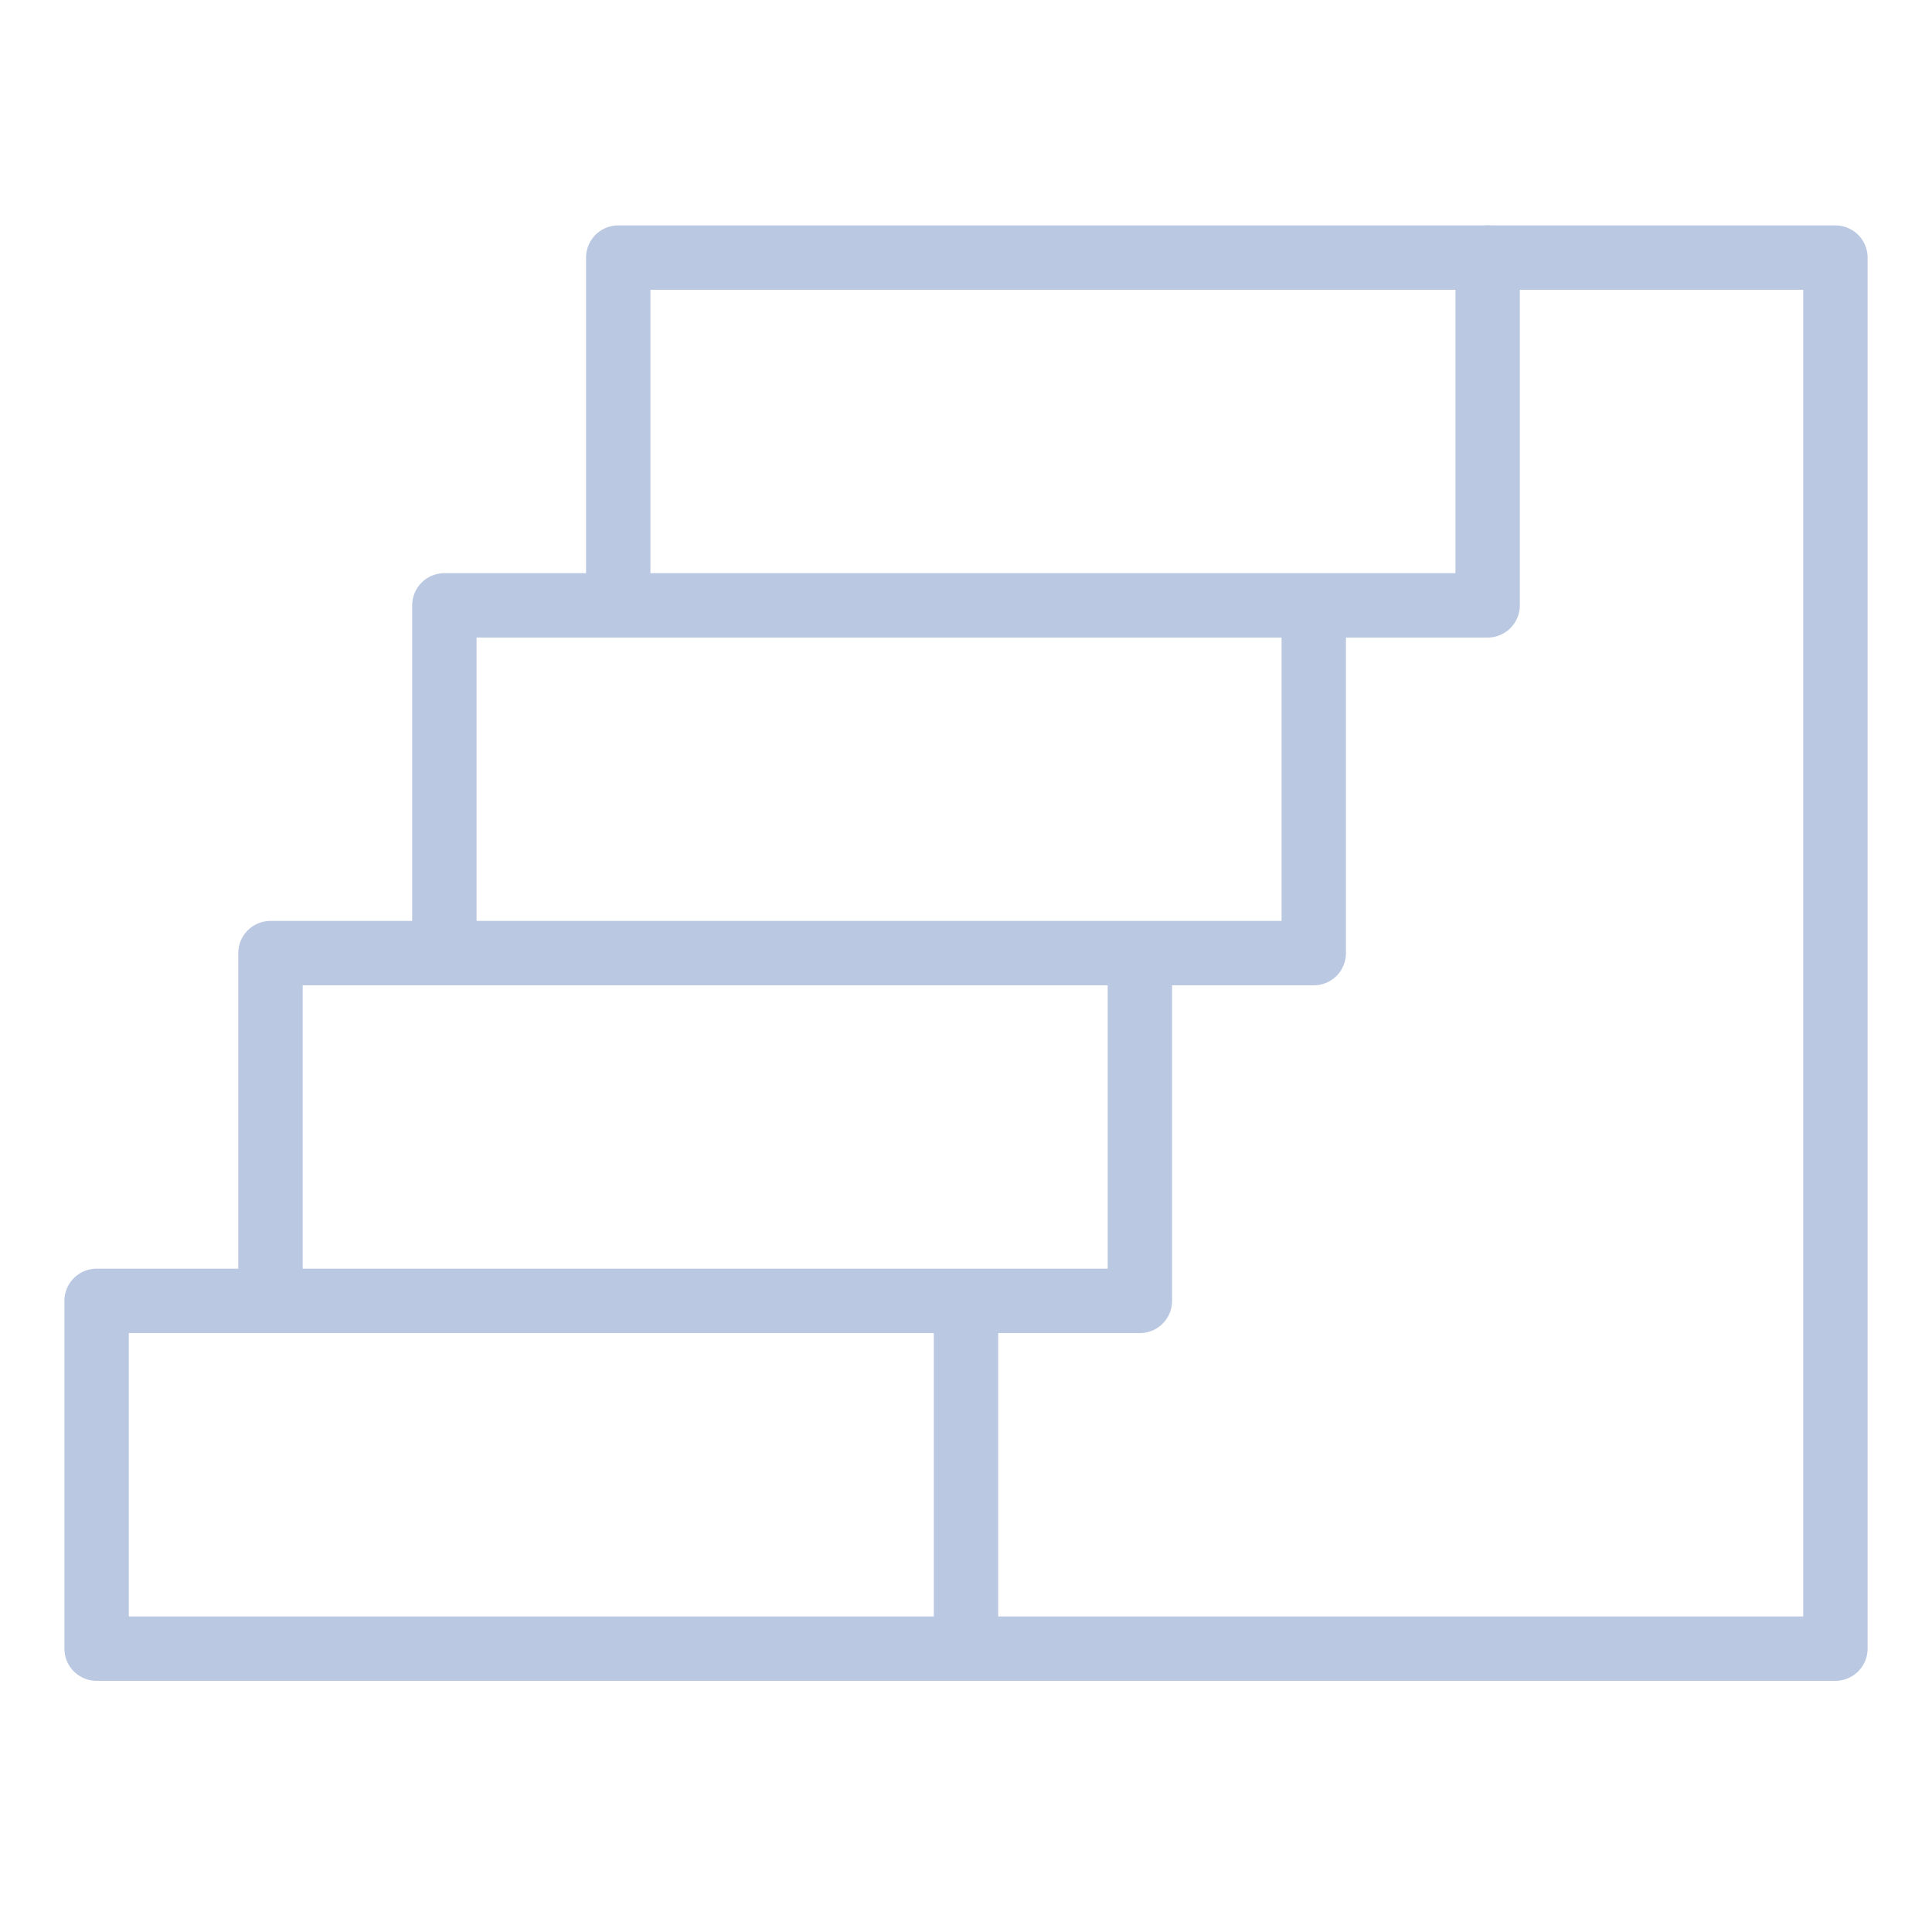 <svg width="60" height="60" viewBox="0 0 60 60" fill="none" xmlns="http://www.w3.org/2000/svg">
<path d="M3 40.4H30V51.2H3V40.4ZM8.4 29.6H35.4V40.4H8.4V29.6ZM13.8 18.8H40.8V29.6H13.8V18.8ZM19.2 8H46.2V18.8H19.2V8Z" stroke="#BBC8E2" stroke-width="2" stroke-linecap="round" stroke-linejoin="round"/>
<path d="M30 51.2H57V8H46.2" stroke="#BBC8E2" stroke-width="2" stroke-linecap="round" stroke-linejoin="round"/>
</svg>
